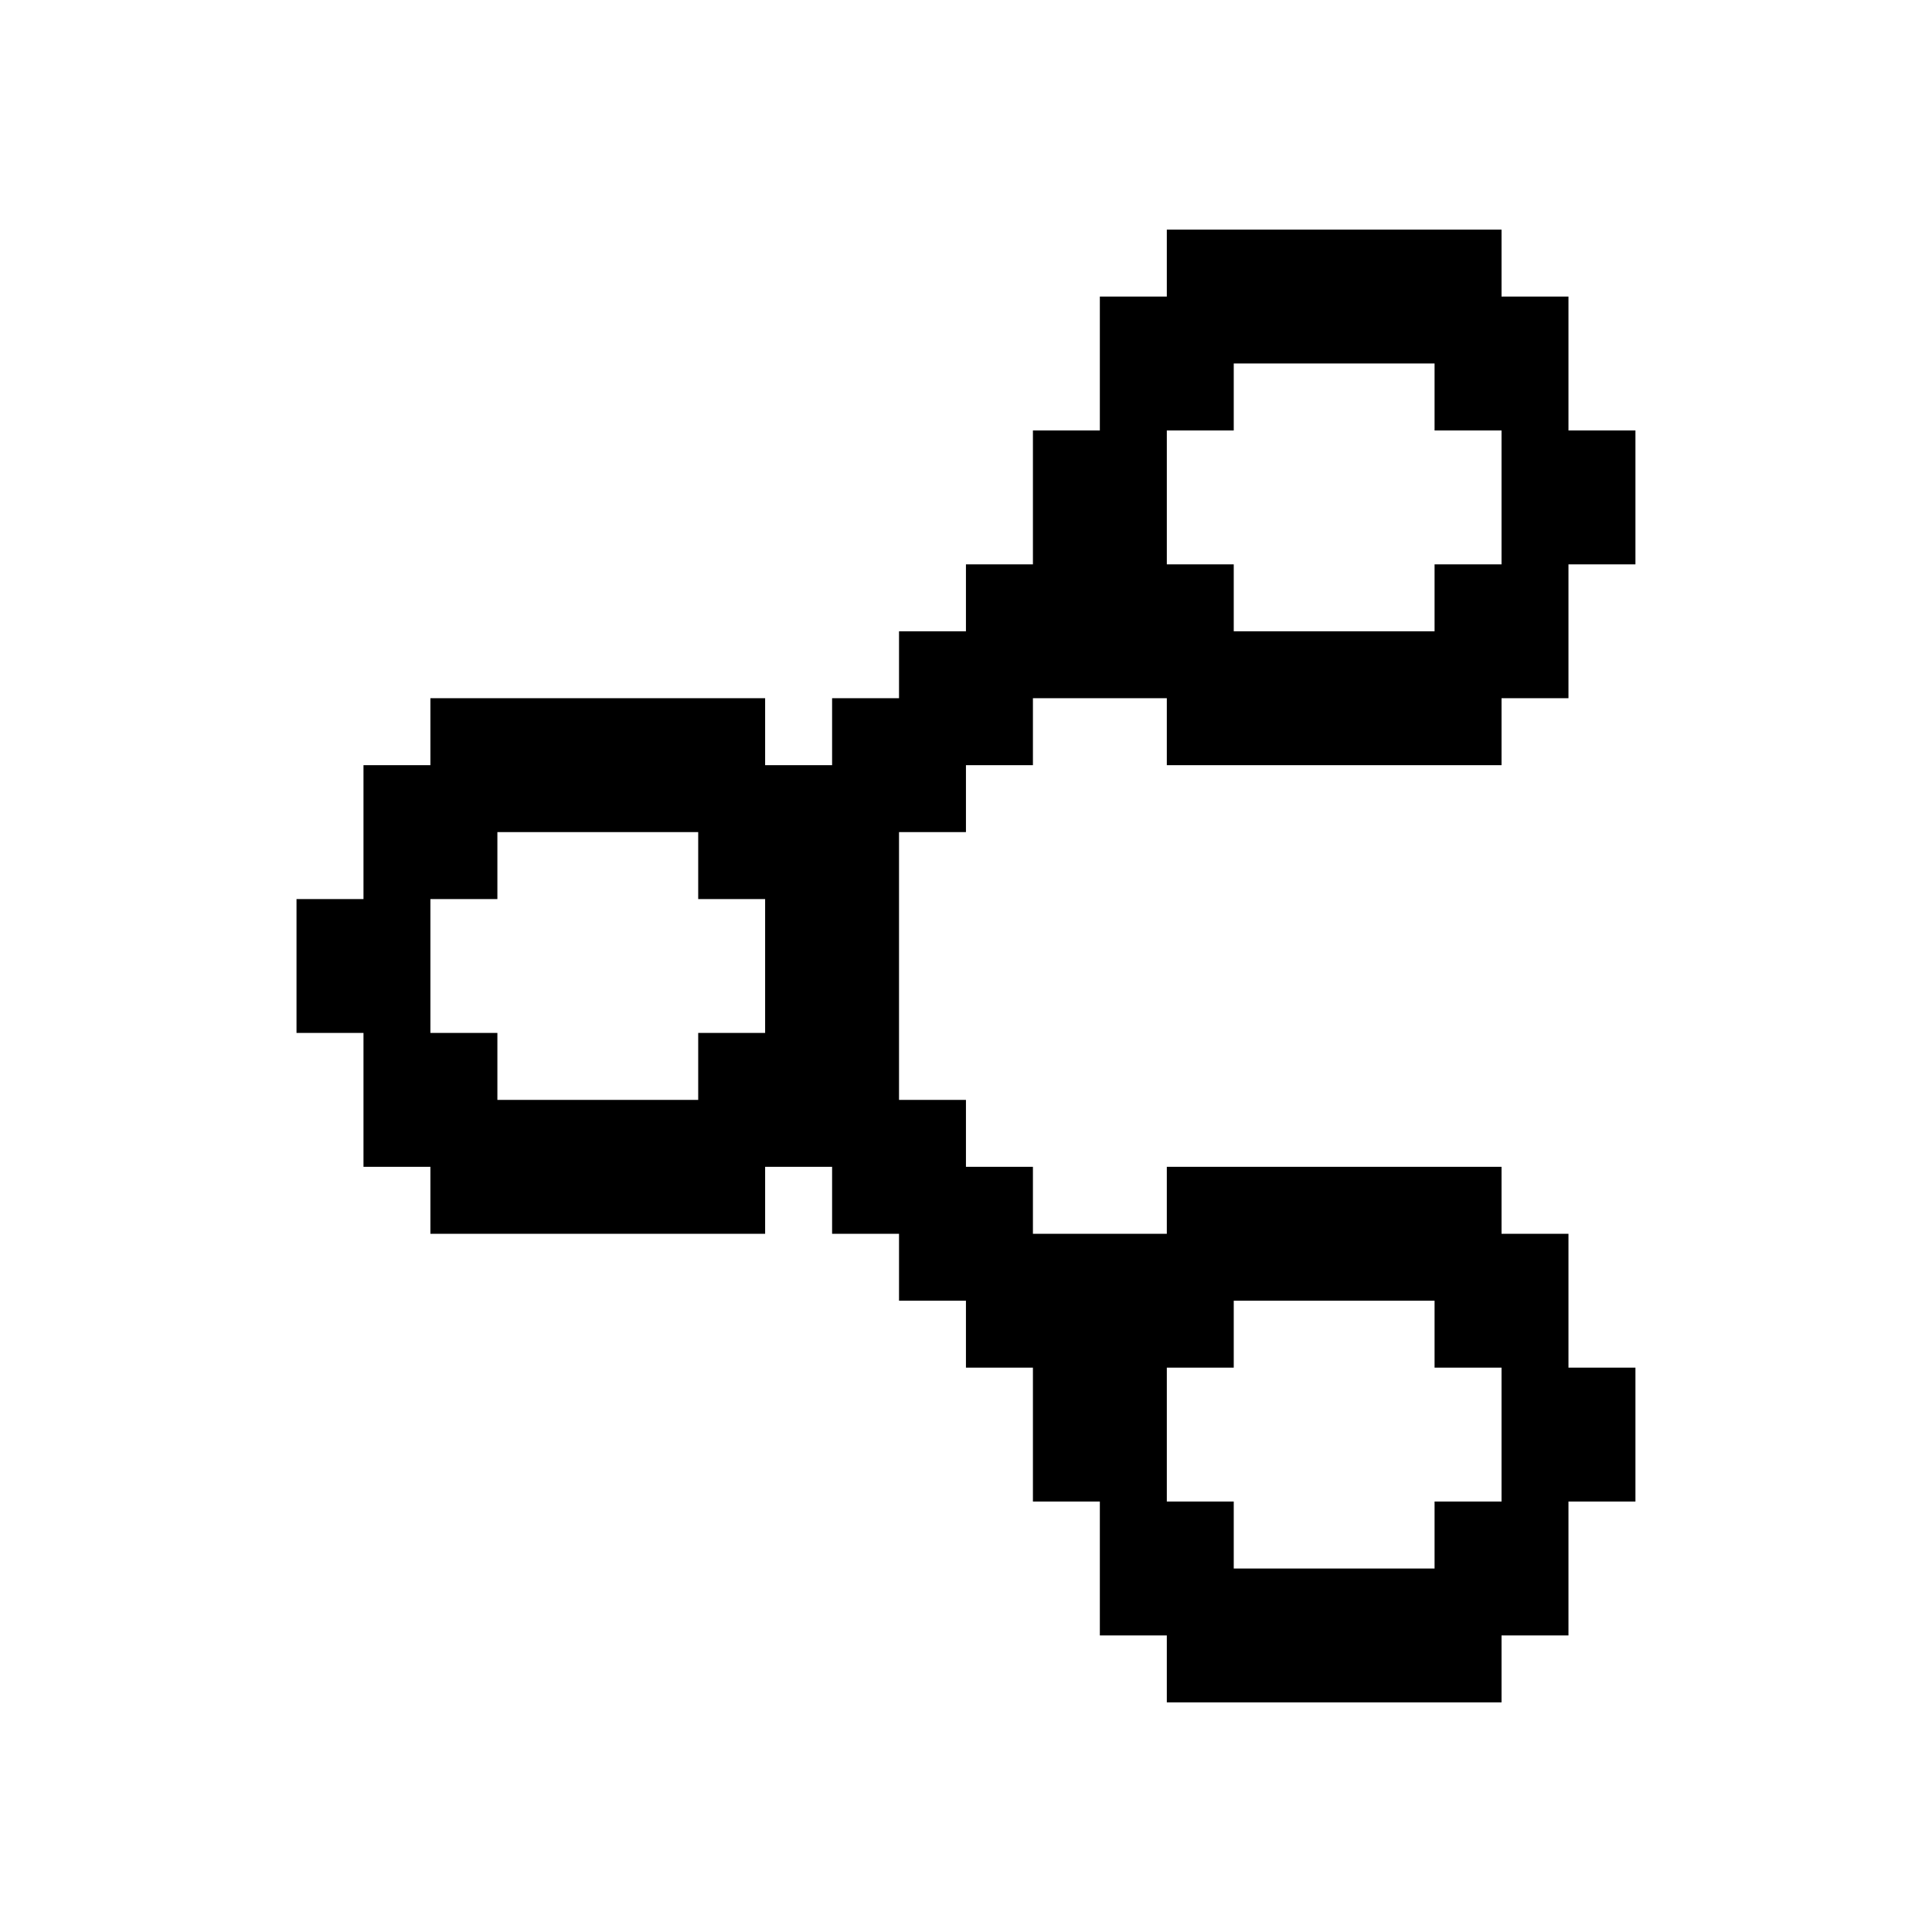 <svg width="36" height="36" viewBox="0 0 36 36" fill="none" xmlns="http://www.w3.org/2000/svg">
<path d="M27.979 14.258V13.01H29.226V10.516H30.474V8.021H29.226V5.526H27.979V4.279H21.742V5.526H20.494V8.021H19.247V10.516H17.999V11.763H16.752V13.01H15.505V14.258H14.257V13.01H8.02V14.258H6.773V16.753H5.525V19.247H6.773V21.742H8.02V22.99H14.257V21.742H15.505V22.99H16.752V24.237H17.999V25.484H19.247V27.979H20.494V30.474H21.742V31.721H27.979V30.474H29.226V27.979H30.474V25.484H29.226V22.99H27.979V21.742H21.742V22.99H19.247V21.742H17.999V20.495H16.752V15.505H17.999V14.258H19.247V13.01H21.742V14.258H27.979ZM14.257 19.247H13.01V20.495H9.268V19.247H8.02V16.753H9.268V15.505H13.01V16.753H14.257V19.247ZM21.742 25.484H22.989V24.237H26.731V25.484H27.979V27.979H26.731V29.227H22.989V27.979H21.742V25.484ZM21.742 8.021H22.989V6.773H26.731V8.021H27.979V10.516H26.731V11.763H22.989V10.516H21.742V8.021Z" fill="black"/>
</svg>
